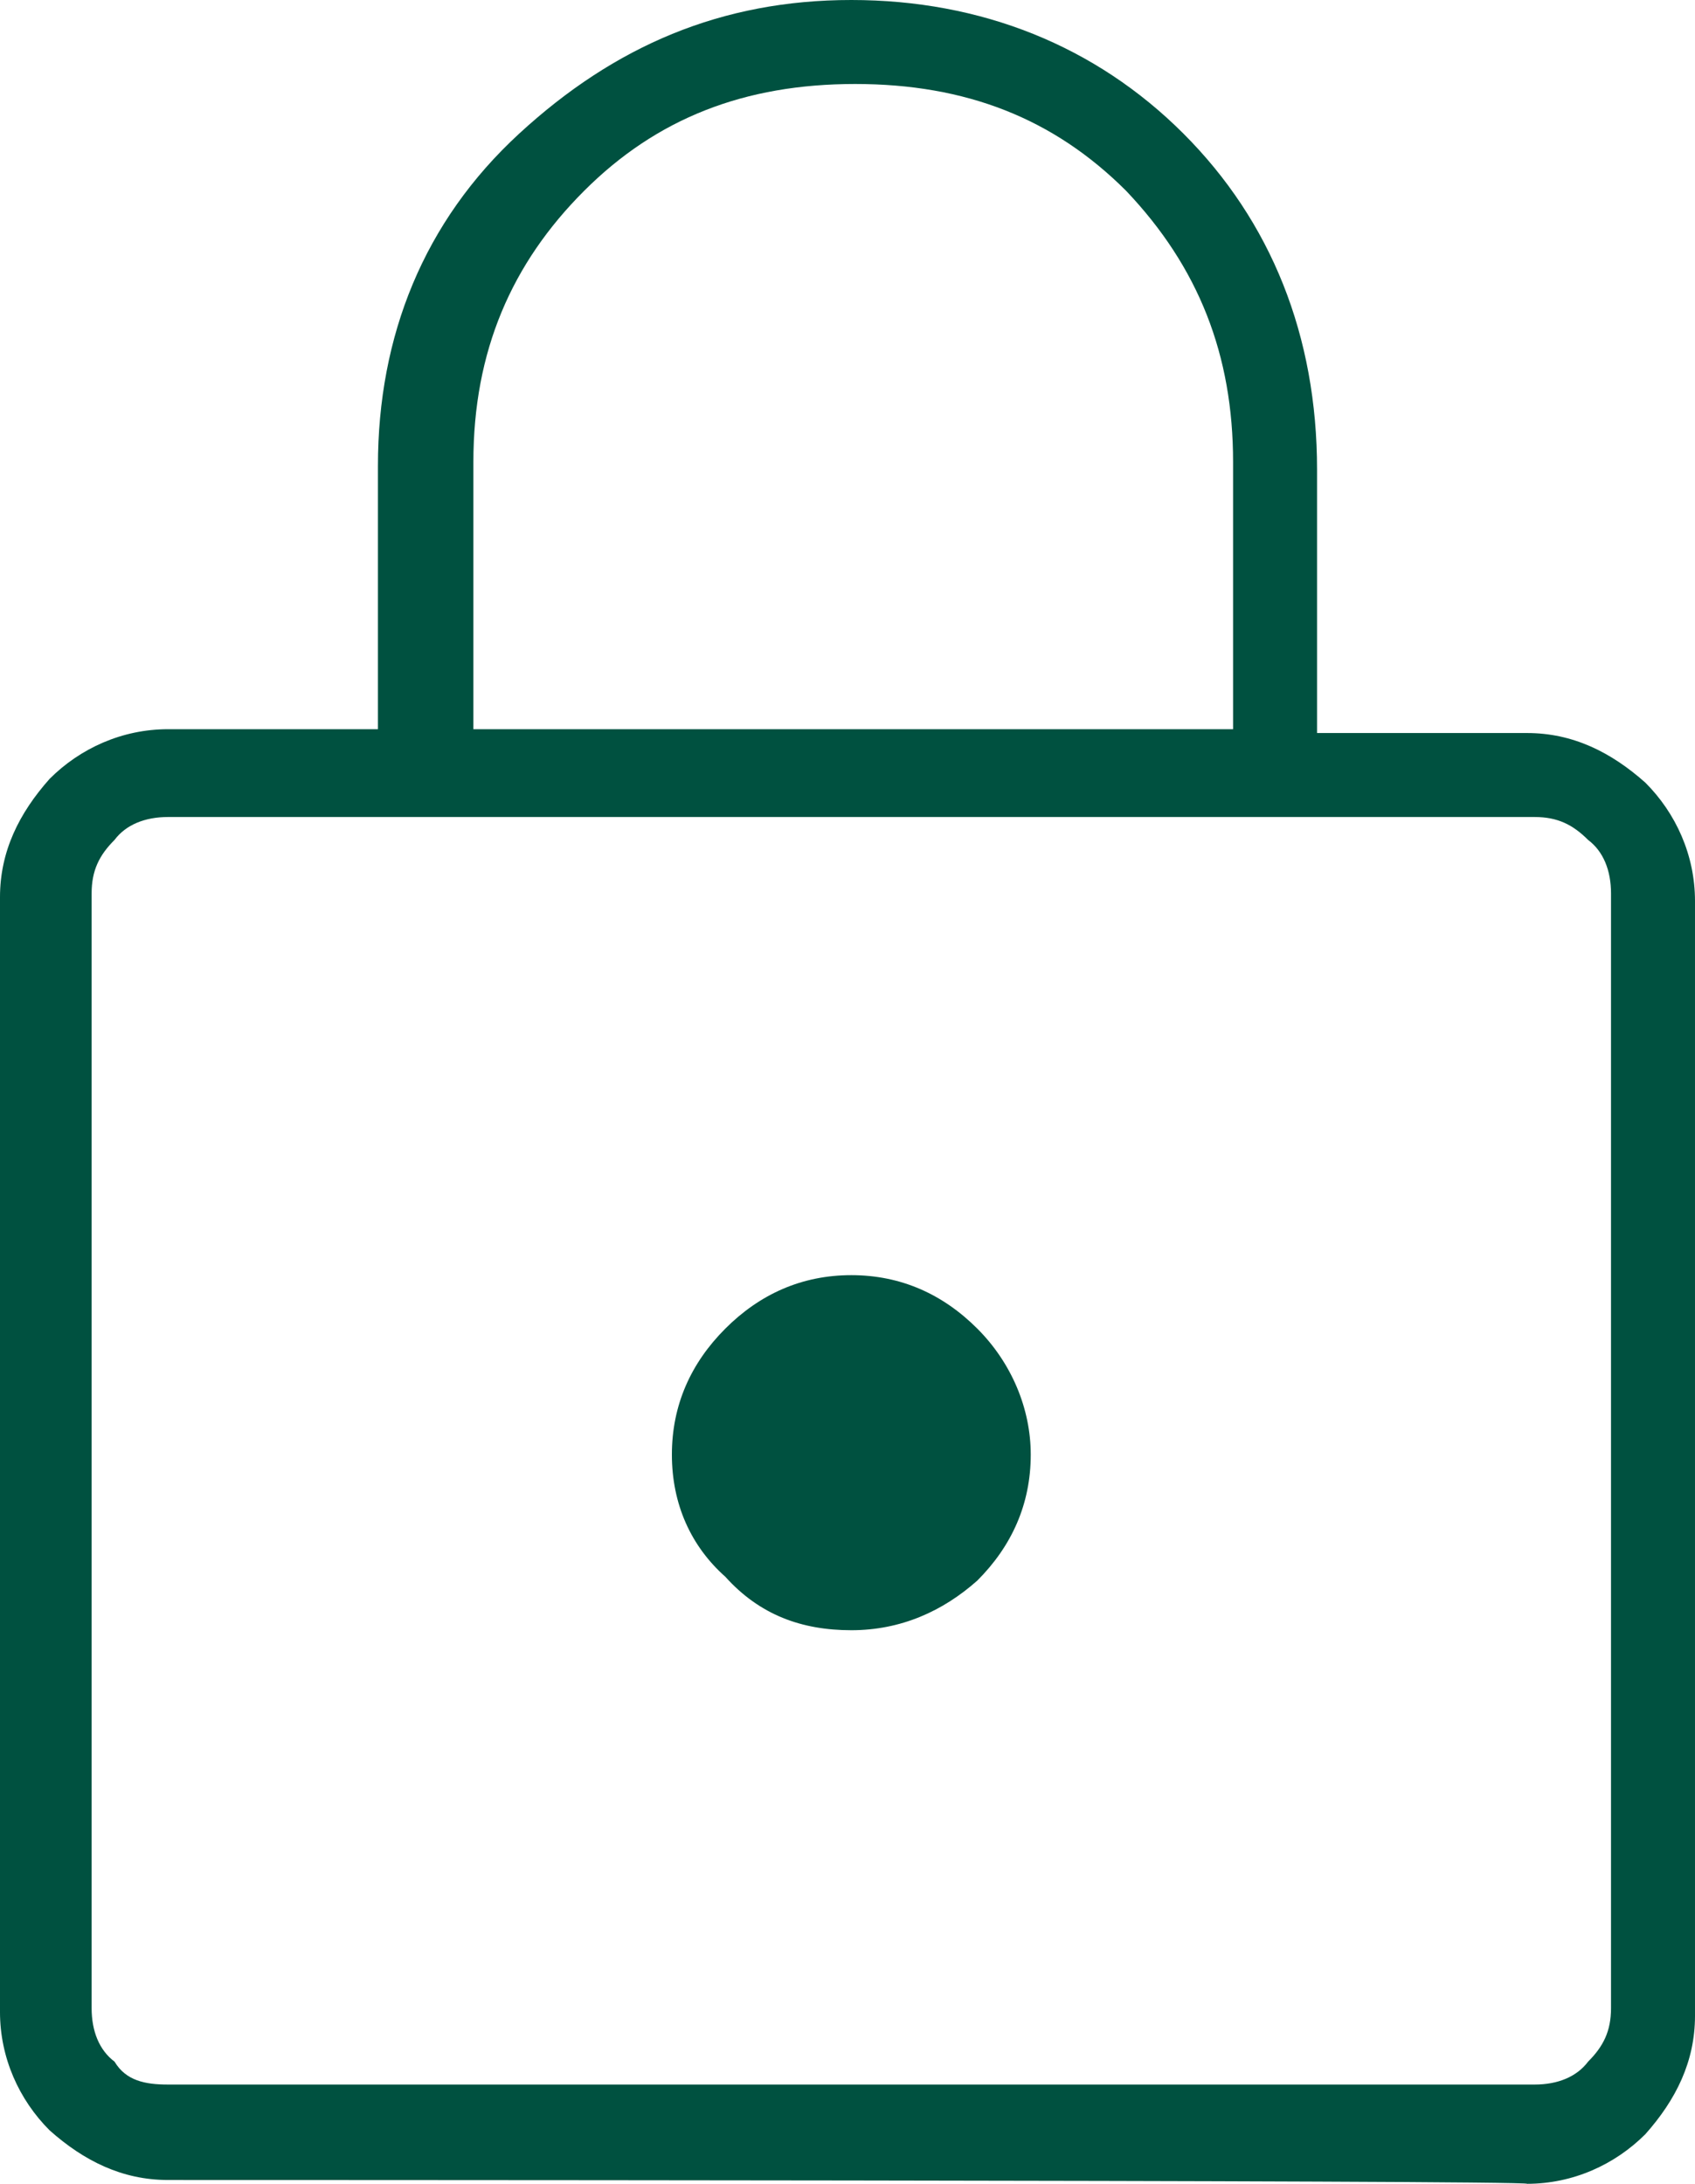 <?xml version="1.0" encoding="UTF-8"?>
<svg id="Layer_2" data-name="Layer 2" xmlns="http://www.w3.org/2000/svg" viewBox="0 0 44.4 57.2">
  <defs>
    <style>
      .cls-1 {
        fill: #005140;
        stroke-width: 0px;
      }
    </style>
  </defs>
  <g id="Layer_1-2" data-name="Layer 1">
    <path class="cls-1" d="M4.4,57.1c-1.2,0-2.2-.5-3.1-1.3-.8-.8-1.3-1.9-1.3-3.1v-29.2c0-1.2.5-2.2,1.3-3.1.8-.8,1.9-1.3,3.1-1.3h5.5v-6.9c0-3.4,1.2-6.4,3.7-8.7,2.5-2.3,5.3-3.5,8.7-3.5s6.4,1.2,8.7,3.5,3.5,5.3,3.5,8.8v6.9h5.5c1.2,0,2.2.5,3.1,1.3.8.8,1.3,1.9,1.3,3.1v29.2c0,1.2-.5,2.2-1.3,3.1-.8.8-1.9,1.3-3.1,1.3.2-.1-35.6-.1-35.6-.1ZM4.4,54.6h35.8c.6,0,1.1-.2,1.4-.6.4-.4.6-.8.6-1.4v-29.2c0-.6-.2-1.1-.6-1.4-.4-.4-.8-.6-1.4-.6H4.4c-.6,0-1.1.2-1.4.6-.4.4-.6.8-.6,1.4v29.2c0,.6.2,1.1.6,1.4.3.5.8.6,1.4.6ZM22.3,42.7c1.3,0,2.4-.5,3.3-1.3.9-.9,1.4-2,1.4-3.3,0-1.2-.5-2.4-1.4-3.3s-2-1.4-3.3-1.4-2.4.5-3.3,1.4c-.9.9-1.4,2-1.4,3.3s.5,2.4,1.4,3.2c.9,1,2,1.4,3.3,1.4ZM12.4,19.1h19.9v-7c0-2.8-.9-5.1-2.8-7.1-1.9-1.9-4.2-2.8-7.1-2.8s-5.2.9-7.1,2.8c-1.9,1.9-2.9,4.2-2.9,7.1v7h0ZM2.4,54.6V21.5v33.1Z"/>
  </g>
</svg>